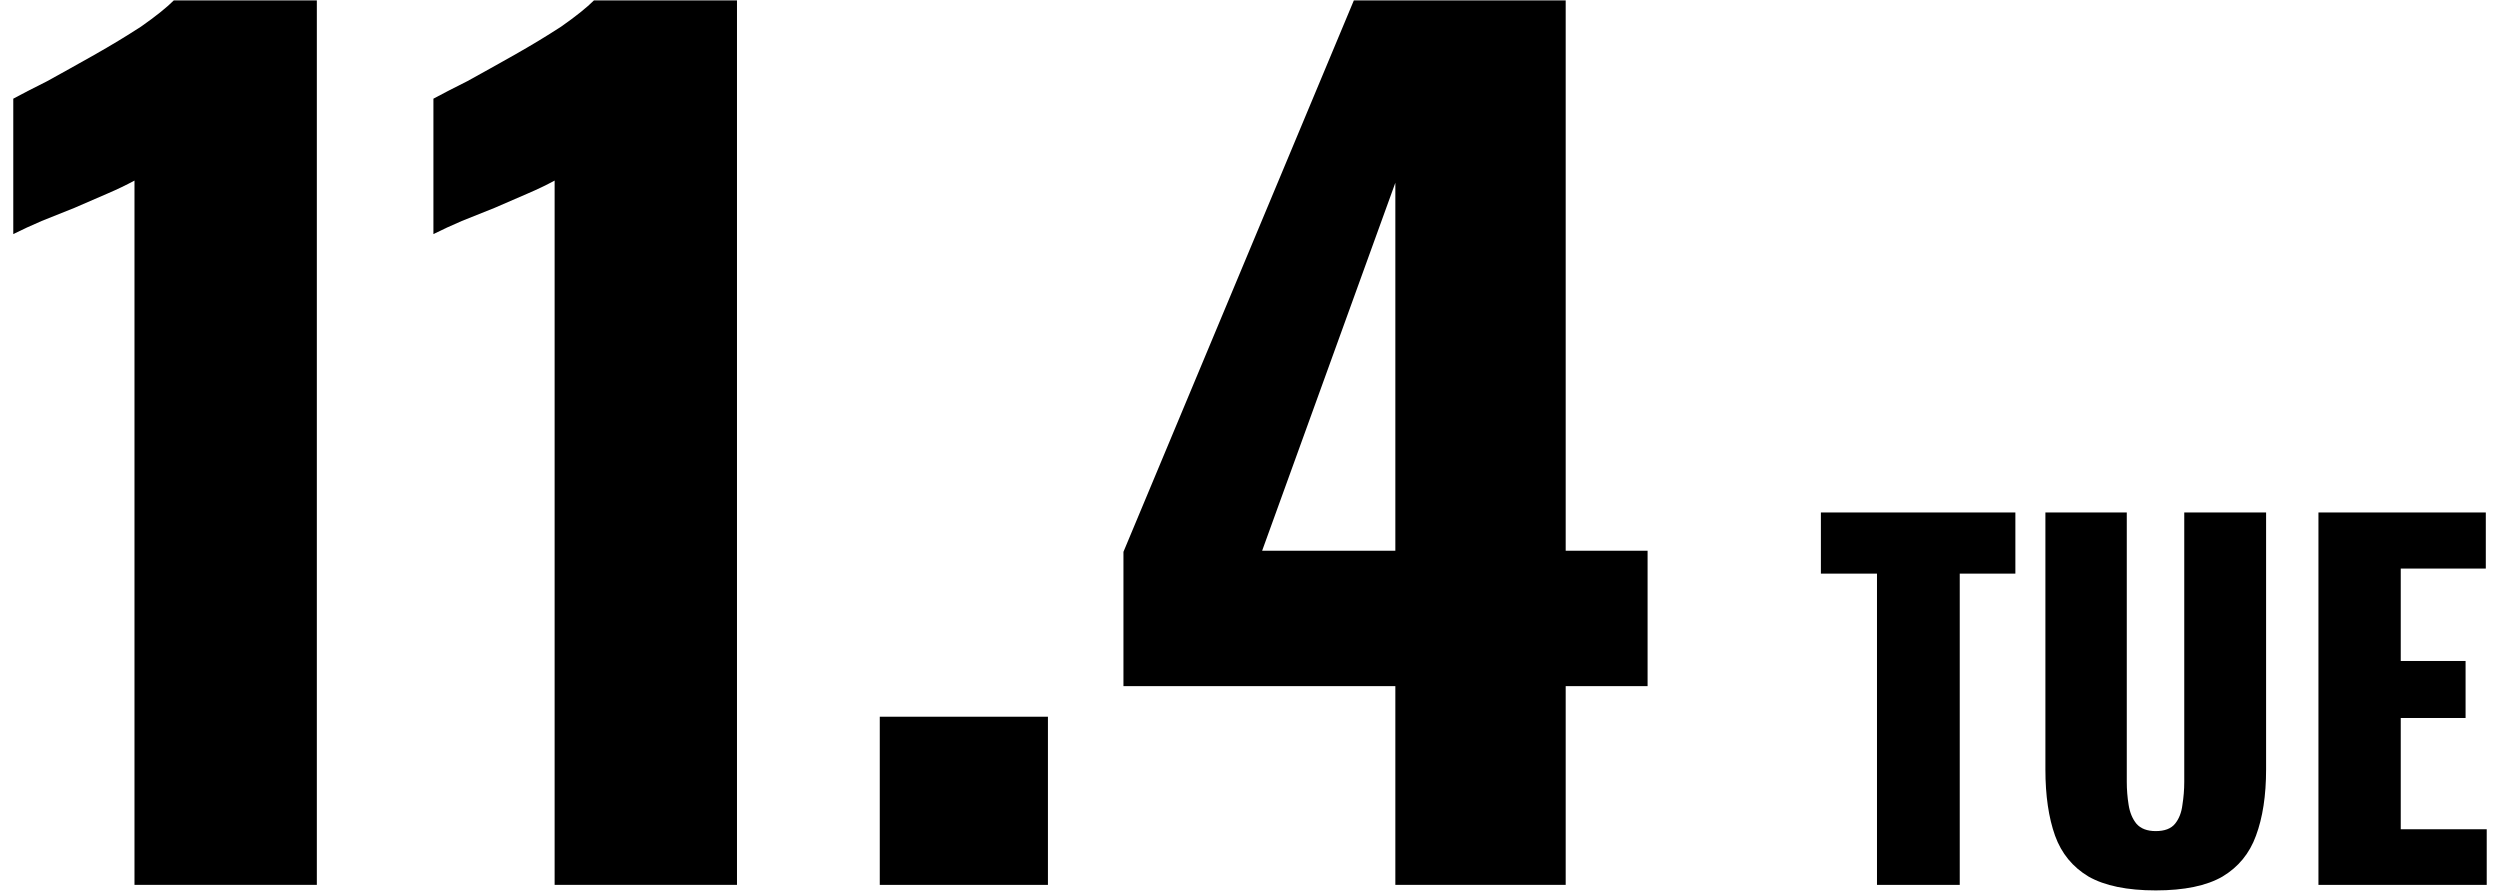 <svg width="87" height="31" viewBox="0 0 87 31" fill="none" xmlns="http://www.w3.org/2000/svg">
<path d="M80.682 30.794V17.834H86.506V19.786H83.546V23.002H85.802V24.986H83.546V28.858H86.538V30.794H80.682Z" fill="black"/>
<path d="M75.02 30.986C74.028 30.986 73.249 30.826 72.684 30.506C72.129 30.175 71.74 29.701 71.516 29.082C71.292 28.453 71.18 27.685 71.18 26.778V17.834H74.012V27.21C74.012 27.477 74.033 27.743 74.076 28.01C74.118 28.277 74.209 28.495 74.348 28.666C74.497 28.837 74.721 28.922 75.02 28.922C75.329 28.922 75.553 28.837 75.692 28.666C75.83 28.495 75.916 28.277 75.948 28.01C75.99 27.743 76.012 27.477 76.012 27.21V17.834H78.86V26.778C78.86 27.685 78.742 28.453 78.508 29.082C78.284 29.701 77.894 30.175 77.34 30.506C76.785 30.826 76.012 30.986 75.02 30.986Z" fill="black"/>
<path d="M65.319 30.794V19.962H63.367V17.834H70.135V19.962H68.199V30.794H65.319Z" fill="black"/>
<path d="M48.558 30.794V23.878H39.096V19.204L47.114 0.014H54.486V19.166H57.336V23.878H54.486V30.794H48.558ZM43.922 19.166H48.558V6.36L43.922 19.166Z" fill="black"/>
<path d="M30.616 30.794V24.942H36.468V30.794H30.616Z" fill="black"/>
<path d="M19.301 30.794V6.284C19.023 6.436 18.706 6.588 18.351 6.74C17.997 6.892 17.617 7.057 17.211 7.234C16.831 7.386 16.451 7.538 16.071 7.69C15.717 7.842 15.387 7.994 15.083 8.146V3.434C15.362 3.282 15.755 3.079 16.261 2.826C16.768 2.547 17.313 2.243 17.895 1.914C18.478 1.585 19.023 1.255 19.529 0.926C20.036 0.571 20.416 0.267 20.669 0.014H25.647V30.794H19.301Z" fill="black"/>
<path d="M4.68 30.794V6.284C4.401 6.436 4.085 6.588 3.73 6.74C3.375 6.892 2.995 7.057 2.59 7.234C2.21 7.386 1.83 7.538 1.45 7.69C1.095 7.842 0.766 7.994 0.462 8.146V3.434C0.741 3.282 1.133 3.079 1.64 2.826C2.147 2.547 2.691 2.243 3.274 1.914C3.857 1.585 4.401 1.255 4.908 0.926C5.415 0.571 5.795 0.267 6.048 0.014H11.026V30.794H4.68Z" fill="black"/>
</svg>
